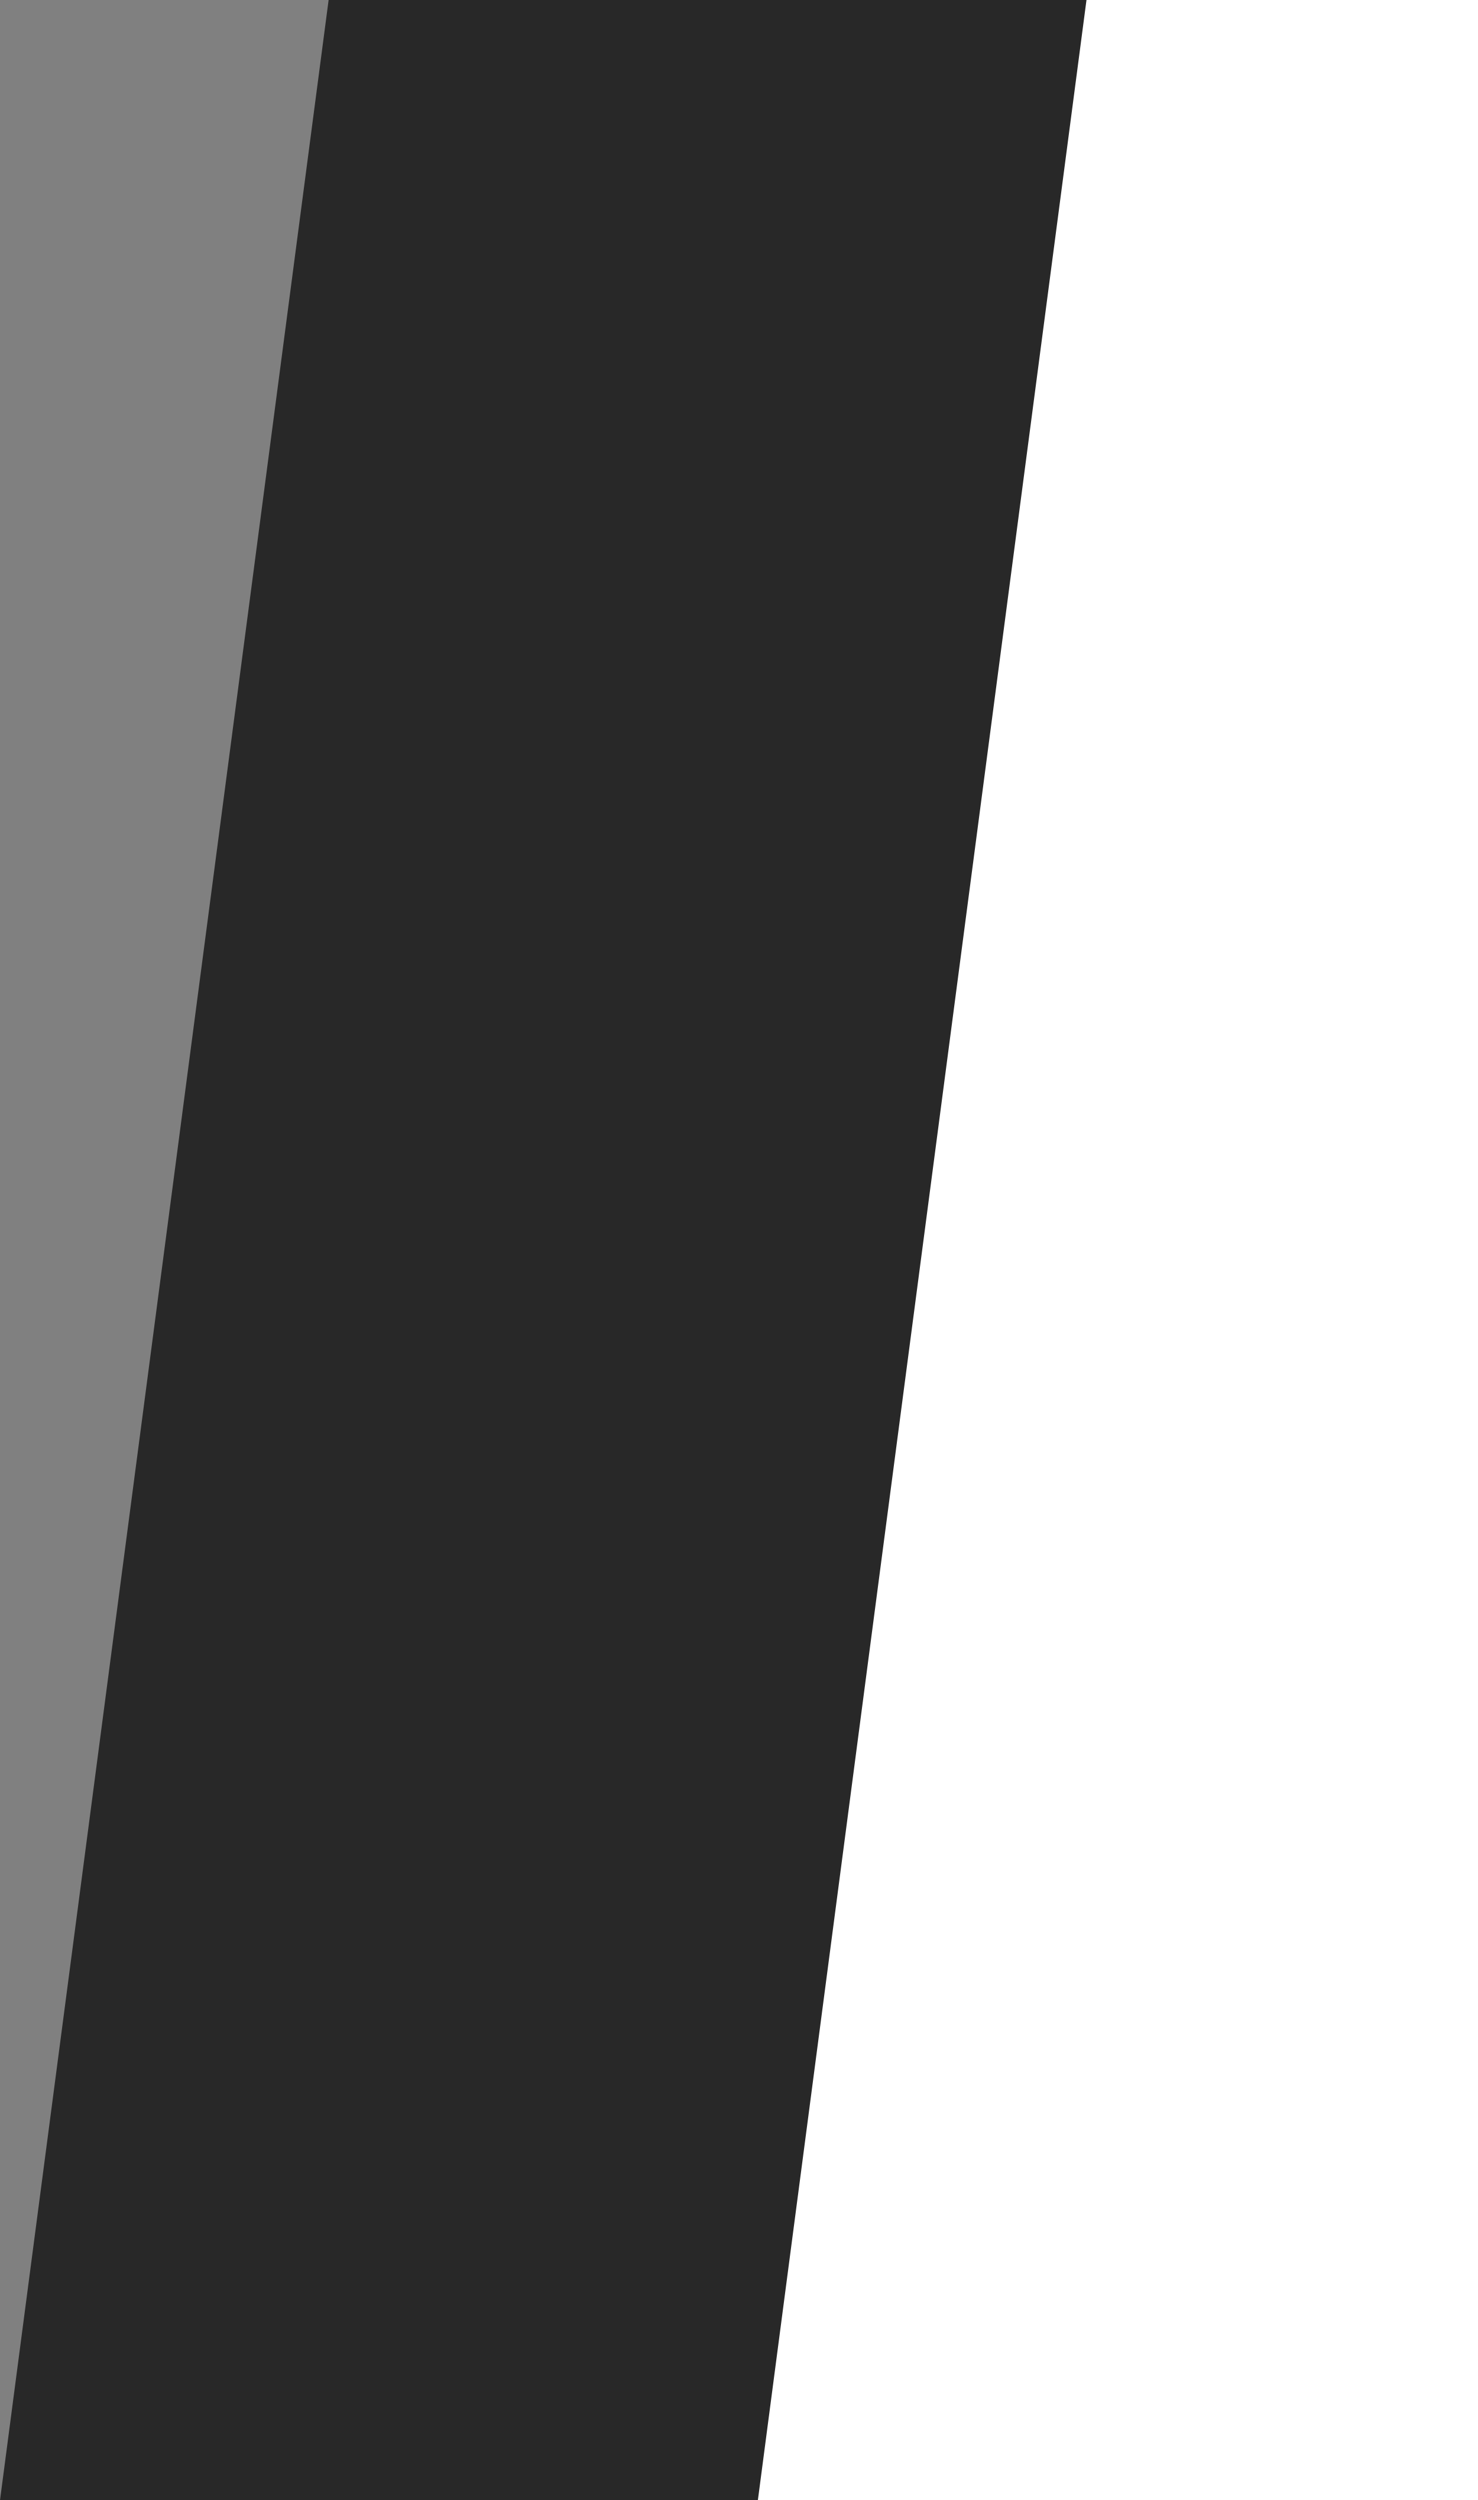 <svg xmlns="http://www.w3.org/2000/svg" xmlns:xlink="http://www.w3.org/1999/xlink" id="Layer_1" x="0px" y="0px" viewBox="0 0 188 317.9" style="enable-background:new 0 0 188 317.9;" xml:space="preserve"><rect x="0" y="0" width="188" height="317.9" fill="#808080" stroke="none"/><style type="text/css">	.st0{fill:#282828;}	.st1{fill:#FFFFFF;}</style><polygon class="st0" points="97.9,317.9 0,317.9 41.8,0 139.7,0 "></polygon><polygon class="st1" points="188,317.9 96.4,317.9 138.2,0 188,0 "></polygon></svg>